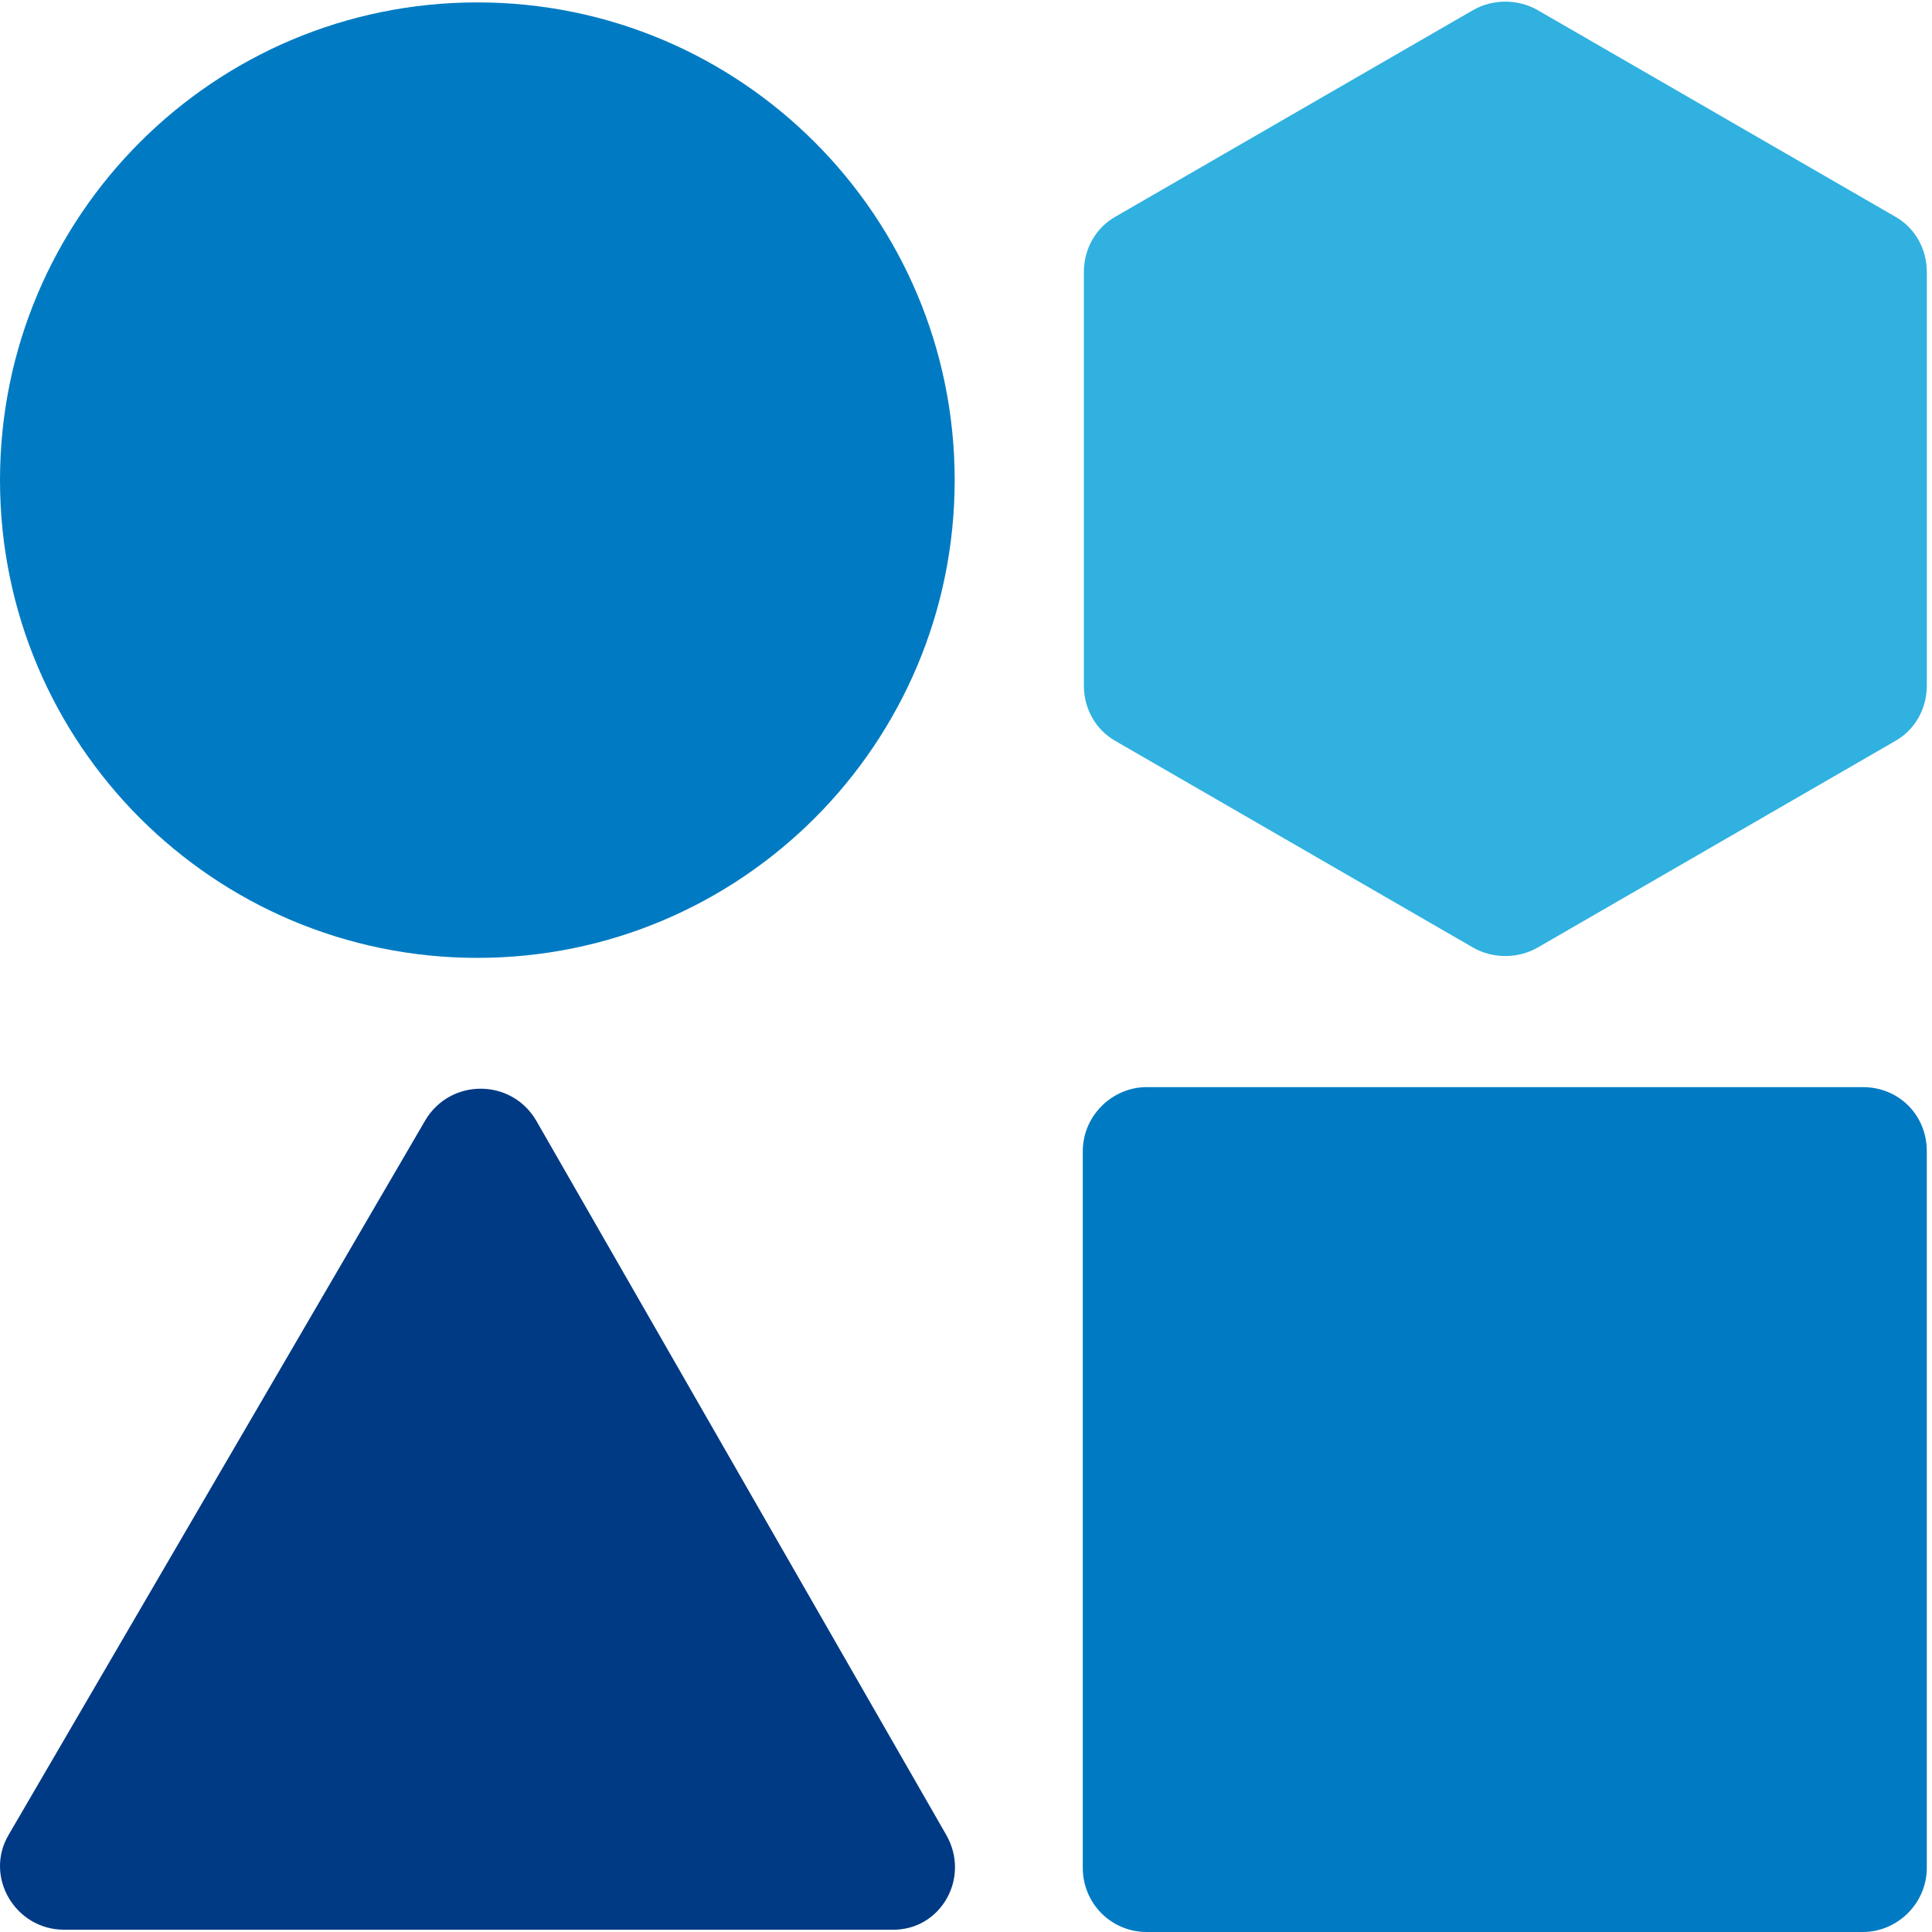 <svg fill="none" height="116" viewBox="0 0 116 116" width="116" xmlns="http://www.w3.org/2000/svg" xmlns:xlink="http://www.w3.org/1999/xlink"><clipPath id="a"><path d="m0 0h116v116h-116z"/></clipPath><g clip-path="url(#a)"><path d="m111.845 65.272h-42.99c-2.084 0-3.843 1.726-3.843 3.851v43.026c0 2.125 1.694 3.851 3.843 3.851h42.99c2.084 0 3.843-1.726 3.843-3.851v-43.026c0-2.191-1.694-3.851-3.843-3.851z" fill="#007bc3"/><path d="m28.66 57.512c15.829 0 28.66-12.842 28.66-28.684 0-15.842-12.832-28.684-28.66-28.684s-28.66 12.842-28.66 28.684c0 15.842 12.832 28.684 28.66 28.684z" fill="#007bc3"/><path d="m113.8 13.013-21.495-12.416c-1.173-.664-2.671-.664-3.843 0l-21.495 12.416c-1.172.664-1.889 1.925-1.889 3.32v24.833c0 1.394.717 2.656 1.889 3.32l21.495 12.417c1.172.664 2.67.664 3.843 0l21.495-12.417c1.172-.664 1.889-1.926 1.889-3.32v-24.833c0-1.394-.717-2.656-1.889-3.32z" fill="#30b1e0"/><path d="m56.804 110.153-24.622-42.893c-1.498-2.523-5.146-2.523-6.644 0l-25.012 42.893c-1.498 2.523.391 5.71 3.322 5.71h49.699c2.931.066 4.755-3.121 3.257-5.71z" fill="#003a84"/></g></svg>